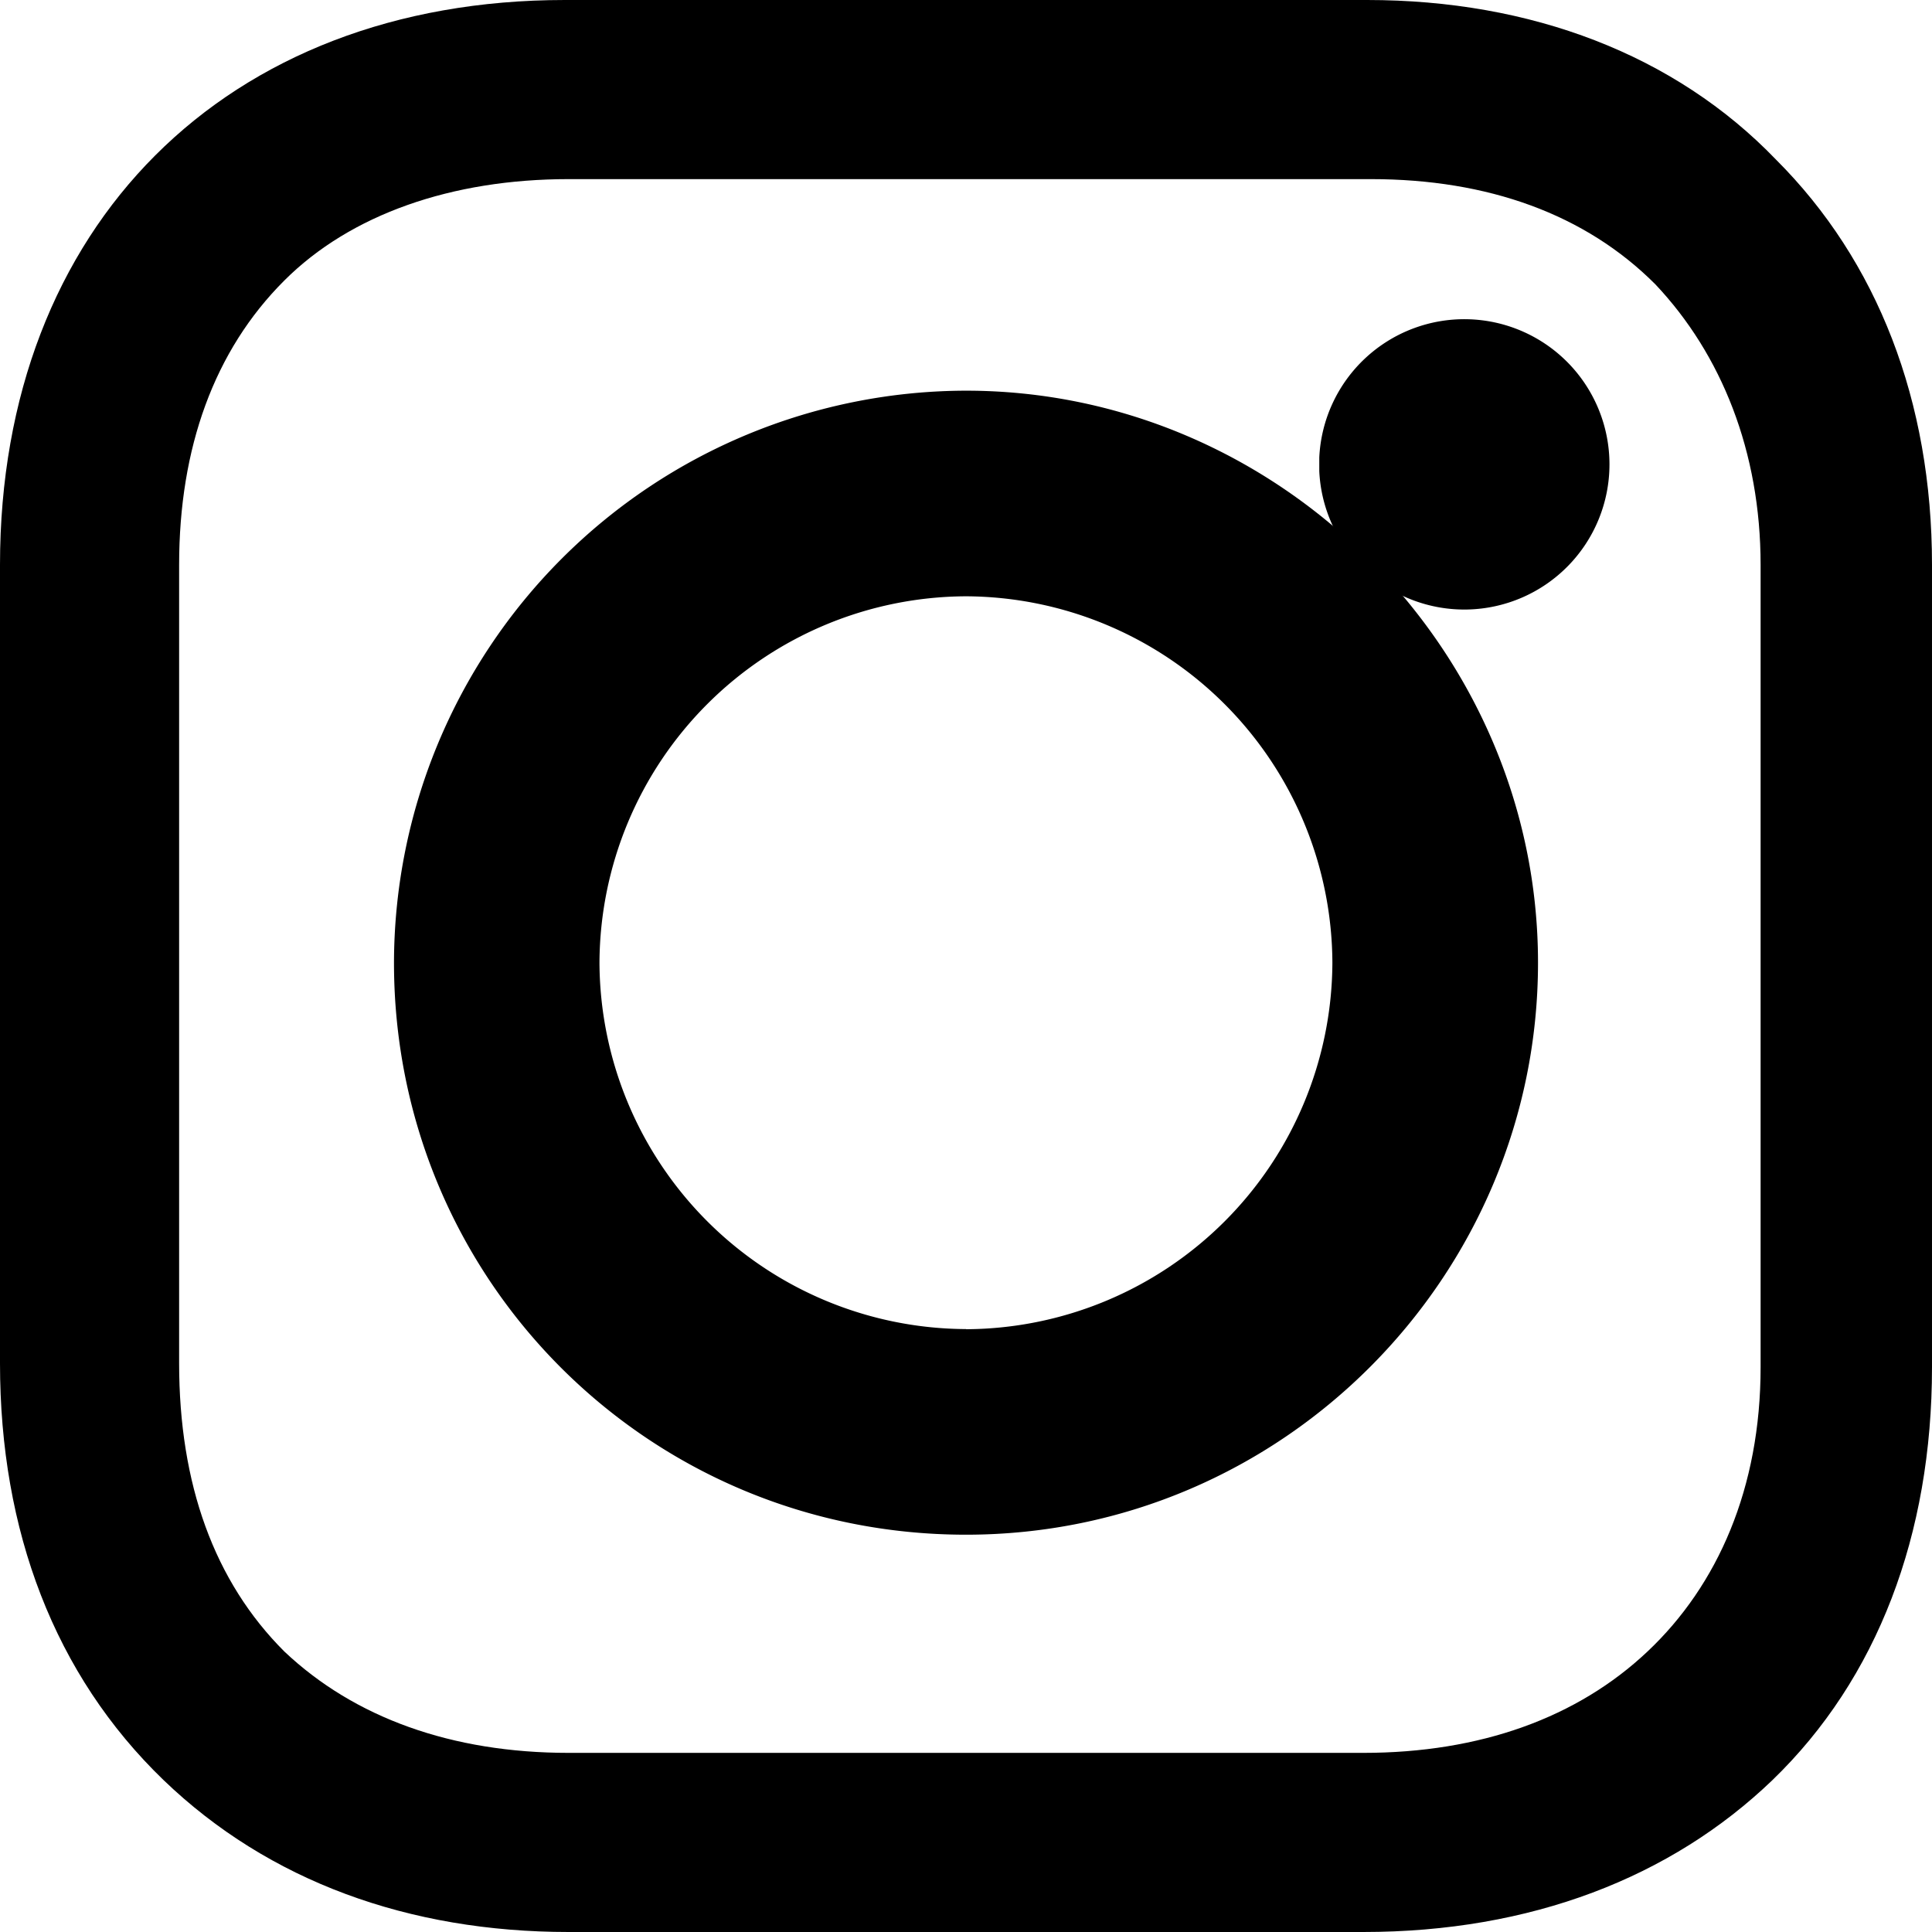 <?xml version="1.0" encoding="UTF-8"?> <svg xmlns="http://www.w3.org/2000/svg" width="14" height="14" viewBox="429 394 14 14"><g data-name="1161953_instagram_icon (1)"><path d="M436 396.831a4.153 4.153 0 0 0-4.145 4.145c0 2.3 1.846 4.145 4.145 4.145 2.3 0 4.145-1.878 4.145-4.145 0-2.267-1.878-4.145-4.145-4.145Zm0 6.8a2.667 2.667 0 0 1-2.656-2.655 2.667 2.667 0 0 1 2.656-2.655 2.667 2.667 0 0 1 2.655 2.655 2.667 2.667 0 0 1-2.655 2.656Z" fill="#000" fill-rule="evenodd" data-name="Path 16"></path><path d="M438.56 397.315a1.052 1.052 0 1 1 0 .1z" fill="#000" fill-rule="evenodd" data-name="Ellipse 1"></path><path d="M441.87 395.157c-.733-.762-1.777-1.157-2.963-1.157h-5.814c-2.456 0-4.093 1.637-4.093 4.093v5.786c0 1.214.395 2.258 1.185 3.02.763.734 1.779 1.101 2.936 1.101h5.758c1.214 0 2.23-.395 2.964-1.1.762-.735 1.157-1.78 1.157-2.993v-5.814c0-1.186-.395-2.202-1.13-2.936Zm-.112 8.75c0 .875-.31 1.58-.819 2.06-.508.48-1.213.735-2.06.735h-5.758c-.847 0-1.552-.254-2.06-.734-.509-.508-.763-1.214-.763-2.089v-5.786c0-.847.254-1.553.762-2.06.48-.48 1.214-.735 2.06-.735h5.815c.847 0 1.553.254 2.06.762.48.508.763 1.214.763 2.033v5.814Z" fill="#000" fill-rule="evenodd" data-name="Path 17"></path></g></svg> 